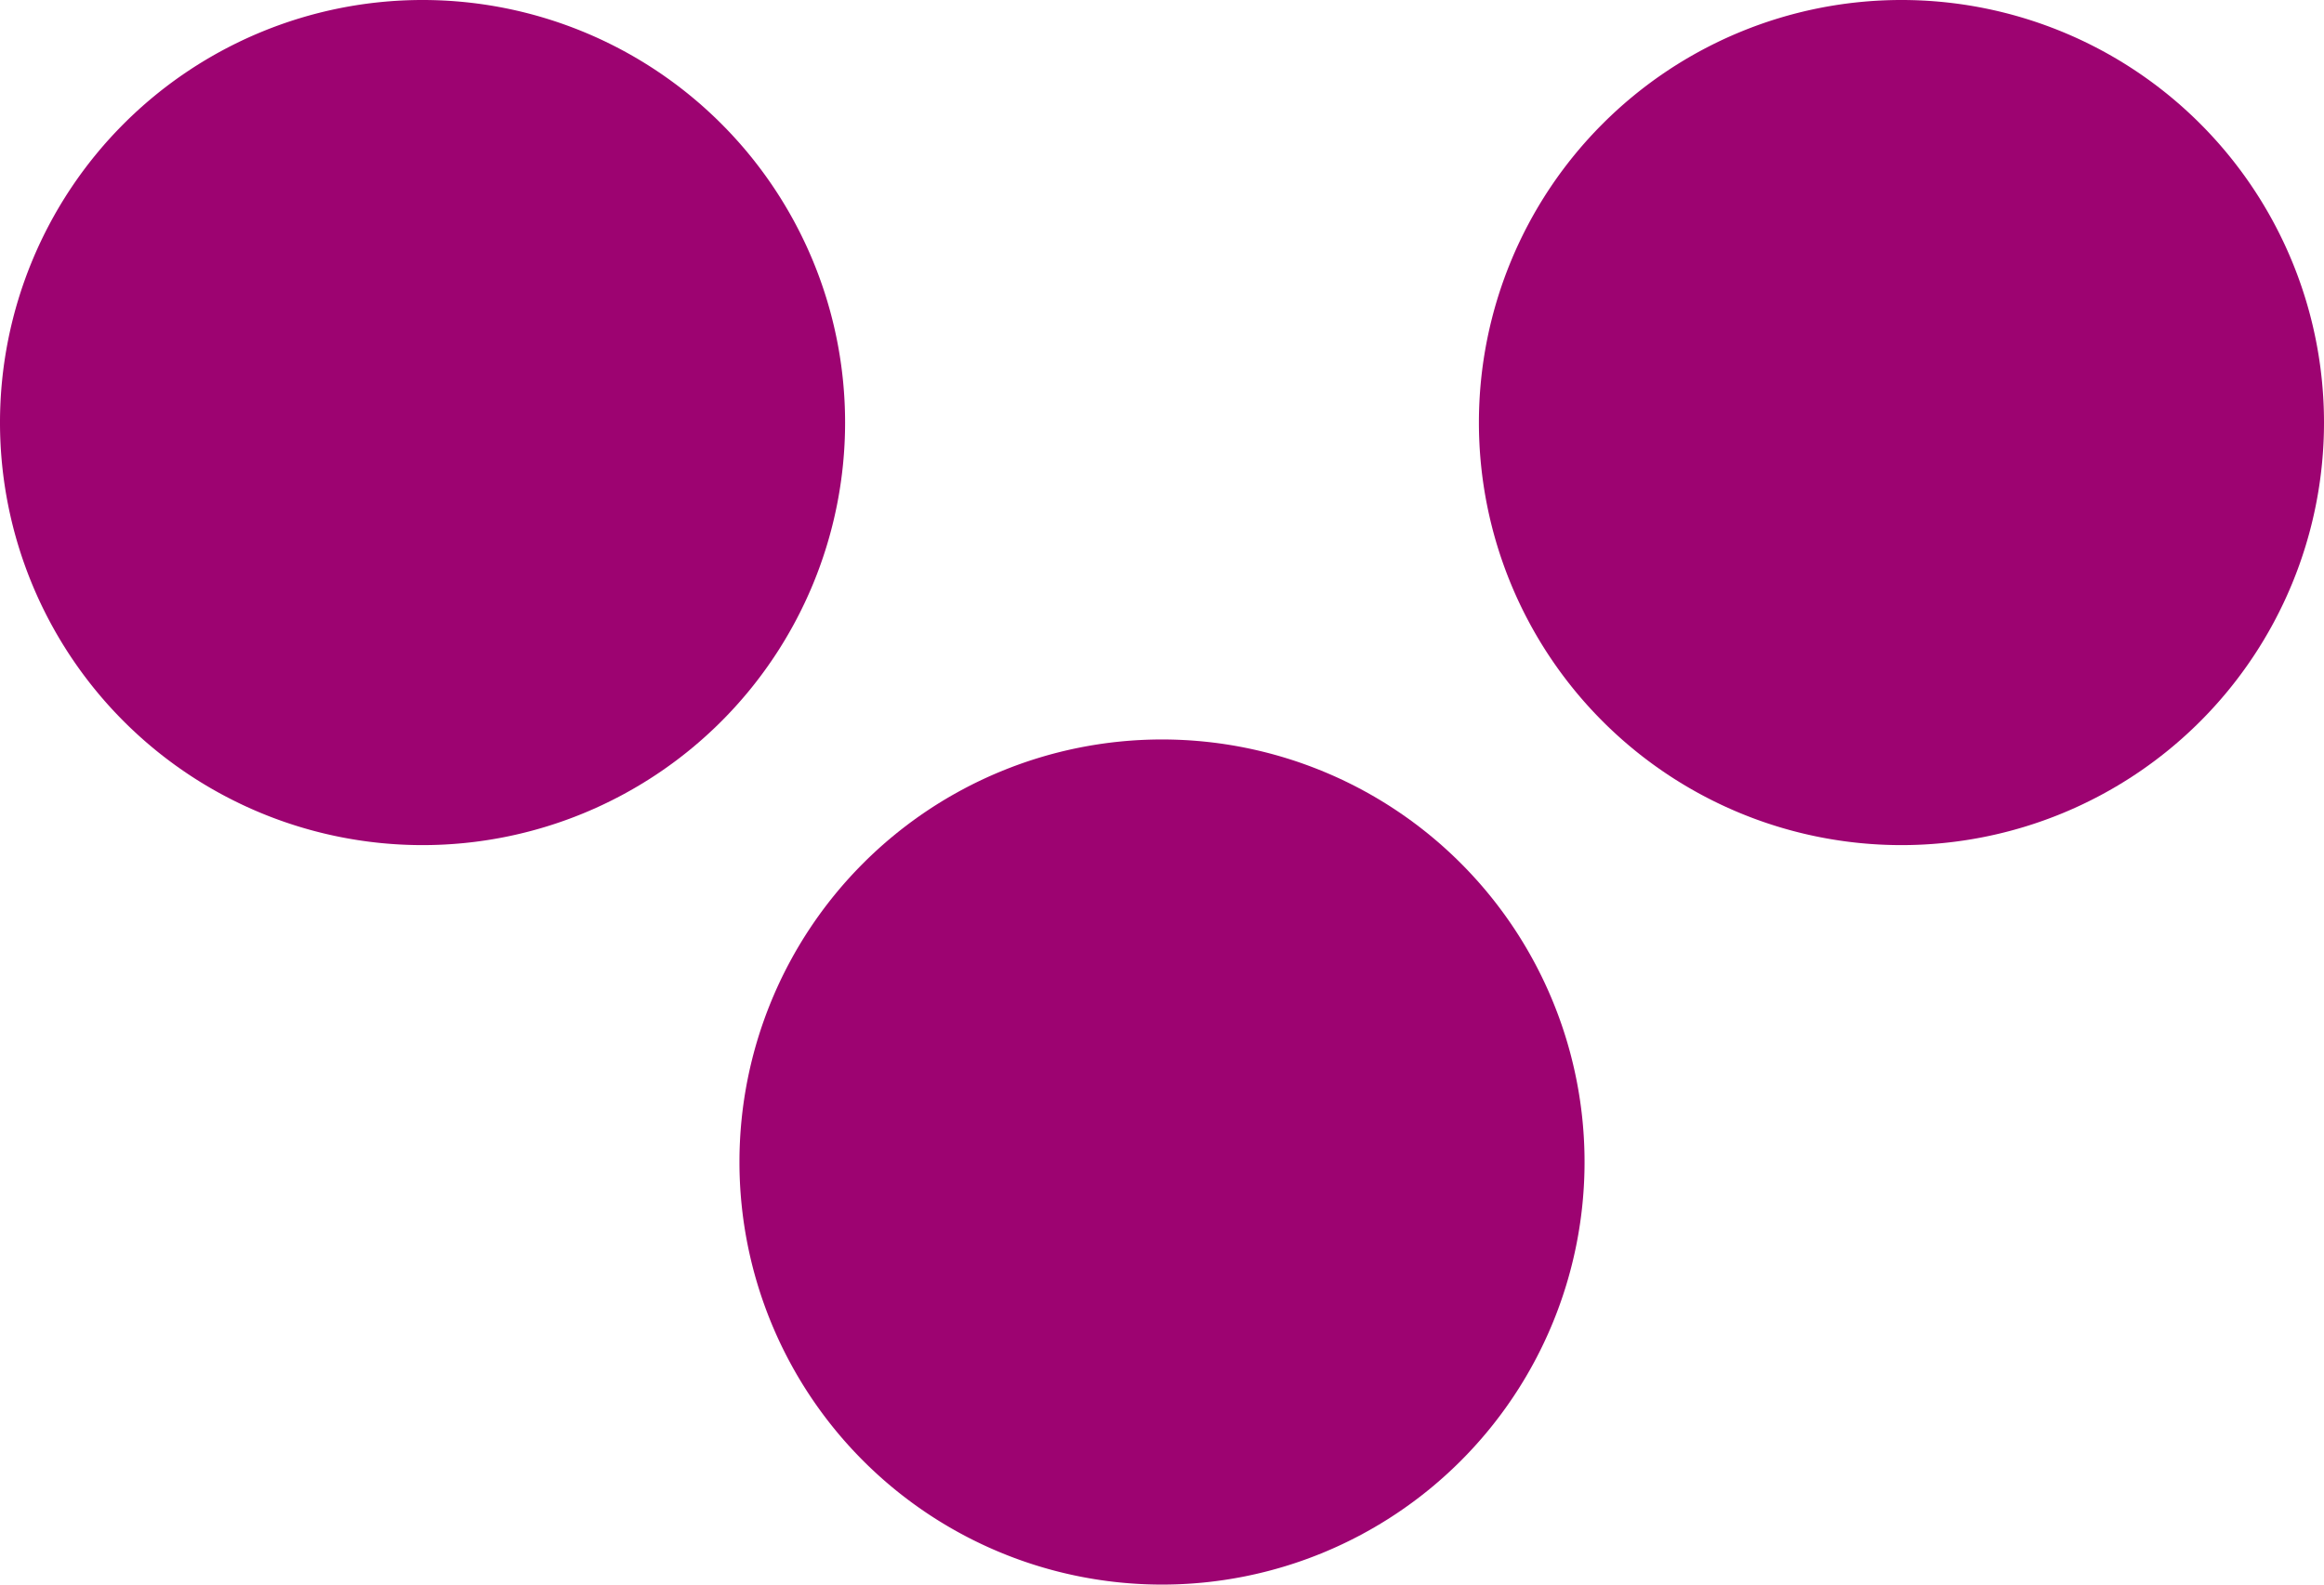 <svg xmlns="http://www.w3.org/2000/svg" xmlns:xlink="http://www.w3.org/1999/xlink" width="44" height="30" viewBox="0 0 44 30"><defs><clipPath id="clip-path"><rect id="Rettangolo_819" data-name="Rettangolo 819" width="30" height="44" fill="#9d0371"></rect></clipPath></defs><g id="Freccia_viola" data-name="Freccia viola" transform="translate(44) rotate(90)"><g id="Raggruppa_1370" data-name="Raggruppa 1370" clip-path="url(#clip-path)"><path id="Tracciato_3415" data-name="Tracciato 3415" d="M0,8a8,8,0,1,1,8,8A8,8,0,0,1,0,8" fill="#9d0371"></path><path id="Tracciato_3416" data-name="Tracciato 3416" d="M14,22a8,8,0,1,1,8,8,8,8,0,0,1-8-8" fill="#9d0371"></path><path id="Tracciato_3417" data-name="Tracciato 3417" d="M0,36a8,8,0,1,1,8,8,8,8,0,0,1-8-8" fill="#9d0371"></path></g></g></svg>